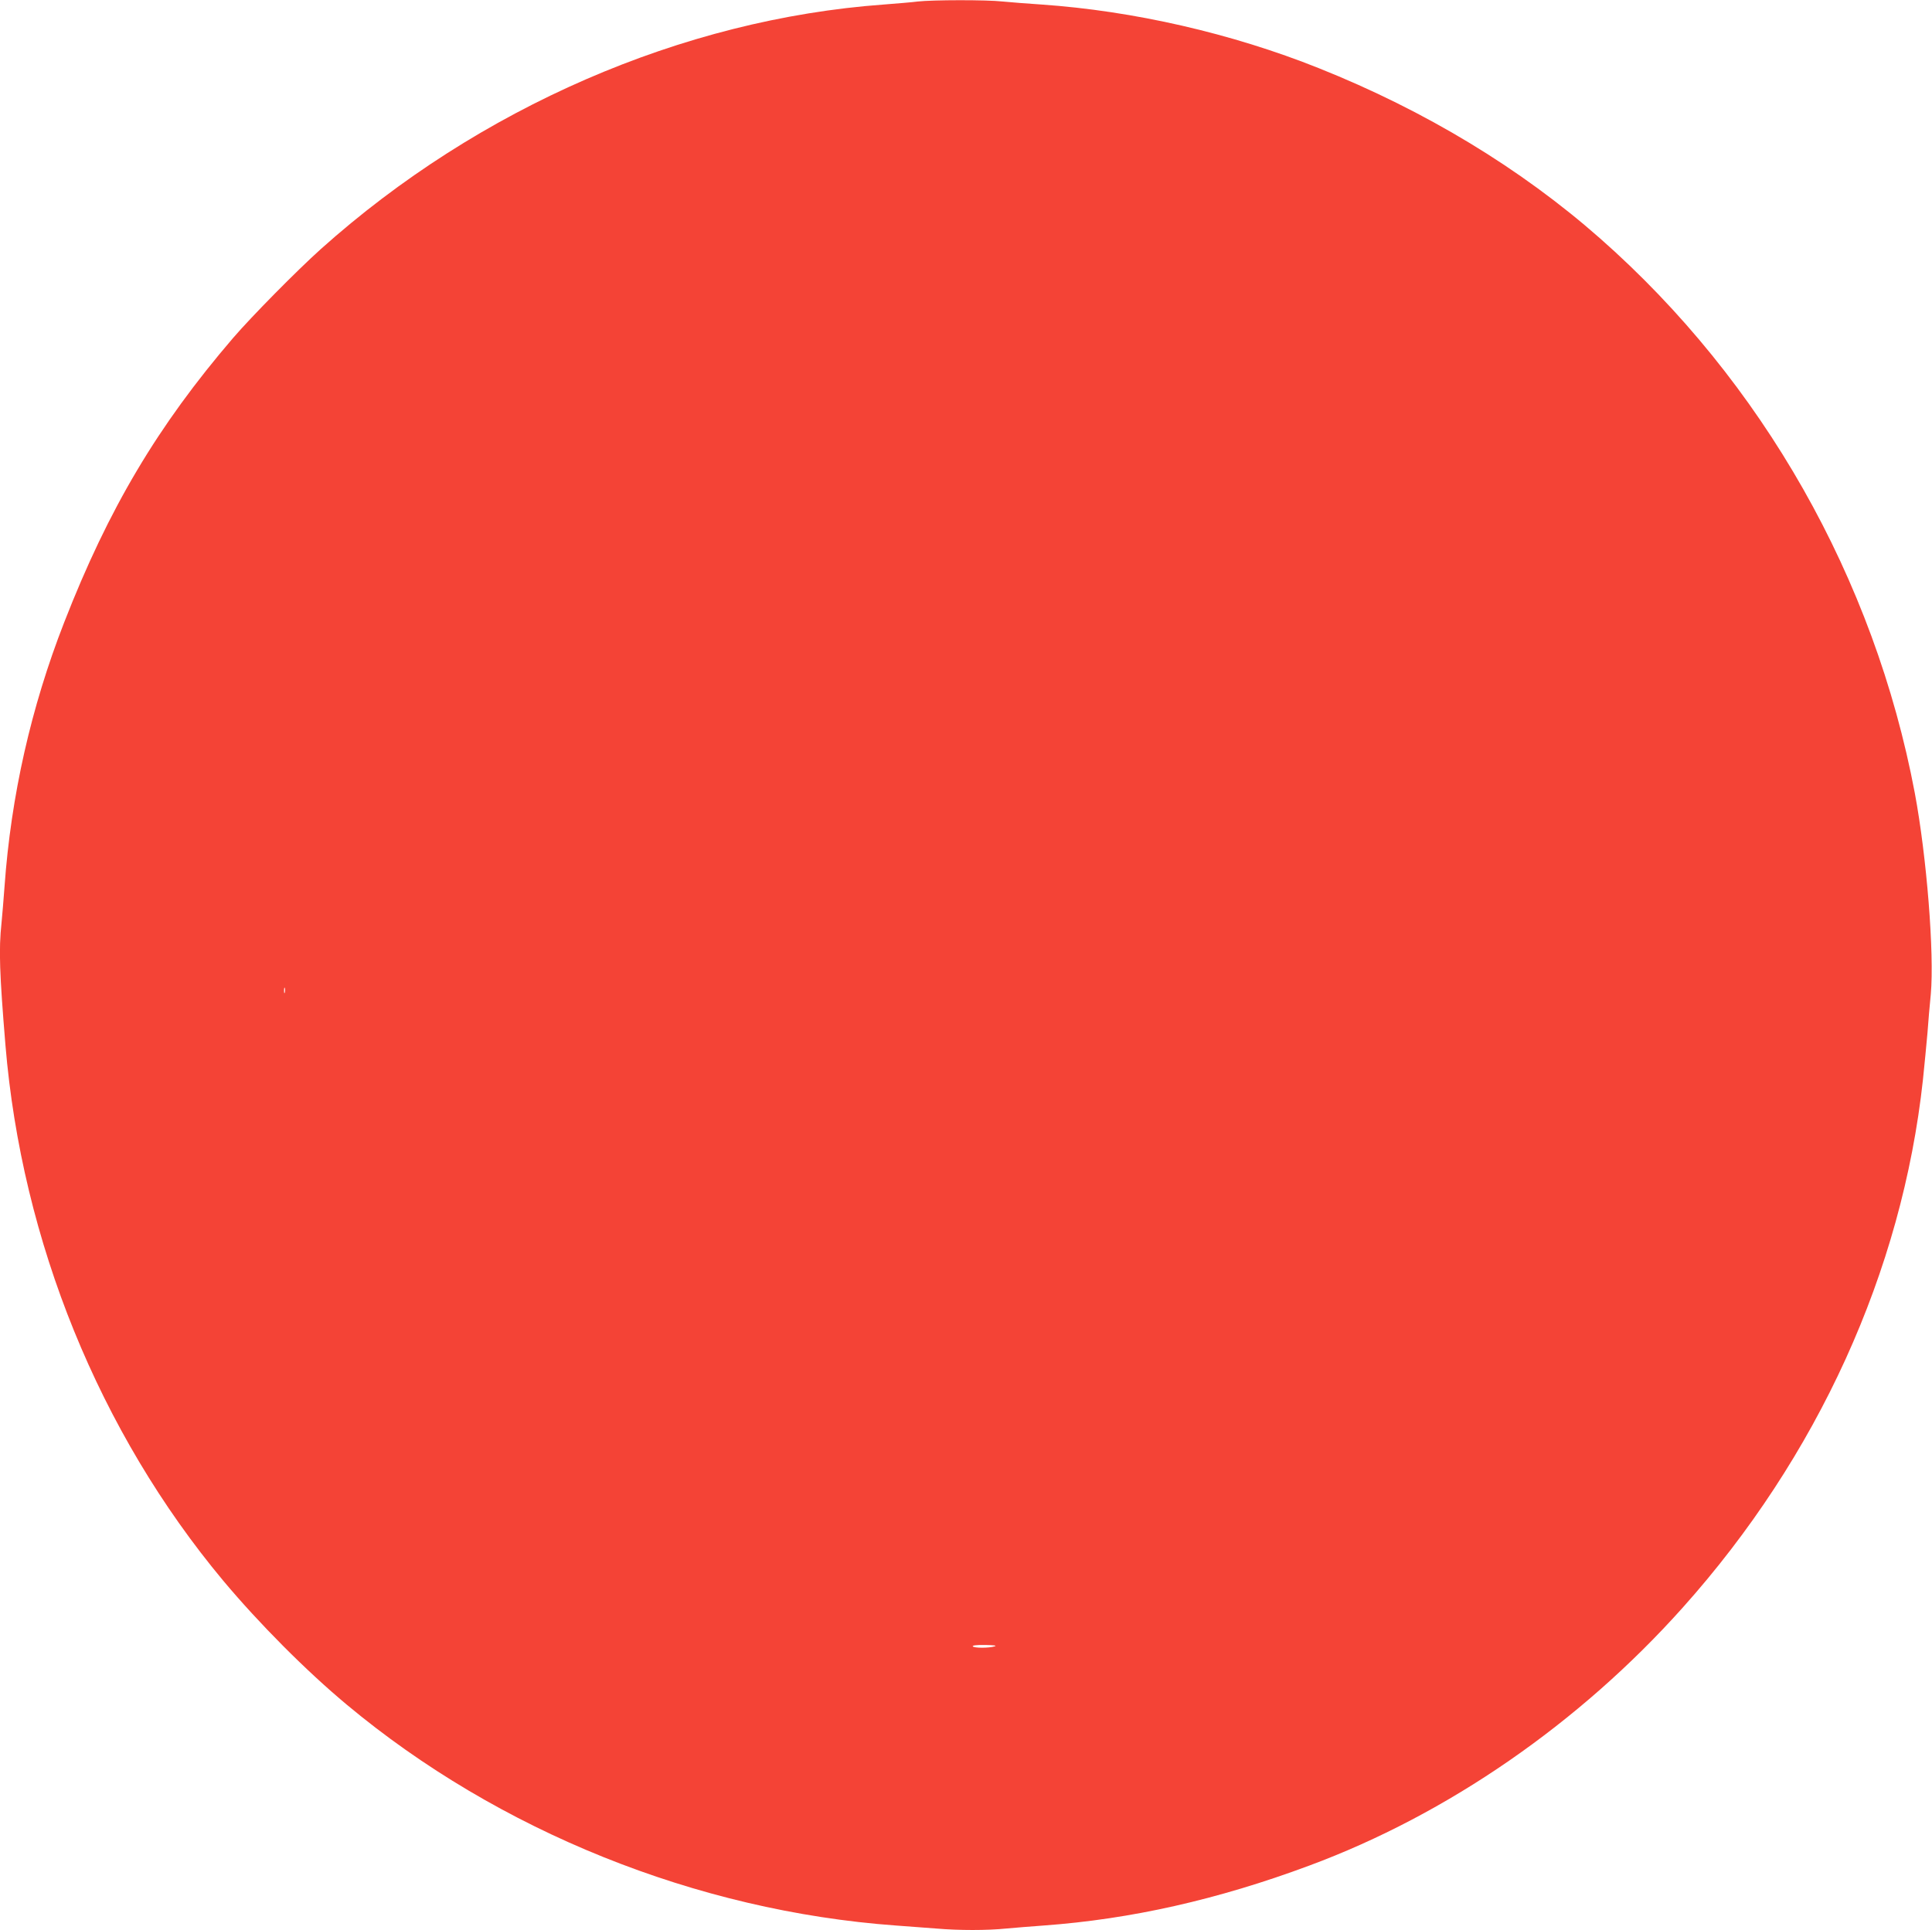 <?xml version="1.0" standalone="no"?>
<!DOCTYPE svg PUBLIC "-//W3C//DTD SVG 20010904//EN"
 "http://www.w3.org/TR/2001/REC-SVG-20010904/DTD/svg10.dtd">
<svg version="1.0" xmlns="http://www.w3.org/2000/svg"
 width="1280pt" height="1279pt" viewBox="0 0 1280 1279"
 preserveAspectRatio="xMidYMid meet">
<g transform="translate(0,1279) scale(0.1,-0.1)"
fill="#f44336" stroke="none">
<path d="M6080 12780 c-36 -5 -137 -13 -225 -20 -1333 -97 -2684 -684 -3730
-1621 -158 -142 -458 -446 -581 -589 -499 -582 -824 -1128 -1119 -1885 -219
-561 -352 -1148 -395 -1750 -6 -82 -15 -191 -20 -242 -19 -174 -13 -335 26
-808 108 -1301 623 -2567 1443 -3550 237 -283 549 -597 819 -822 1004 -838
2318 -1367 3637 -1463 83 -6 203 -15 267 -20 149 -13 340 -13 465 0 54 5 166
14 248 20 577 42 1152 171 1759 397 915 339 1790 944 2473 1708 896 1001 1455
2229 1593 3500 10 99 24 239 30 310 5 72 15 187 22 256 24 272 -27 912 -106
1334 -268 1420 -1009 2727 -2086 3676 -524 462 -1158 846 -1862 1127 -577 231
-1229 380 -1838 422 -91 6 -206 15 -257 20 -106 12 -468 11 -563 0z m-4193
-6567 c-3 -10 -5 -4 -5 12 0 17 2 24 5 18 2 -7 2 -21 0 -30z m4703 -4333 c-36
-12 -138 -12 -145 0 -4 6 25 10 82 9 59 -1 80 -4 63 -9z"/>
</g>
</svg>
